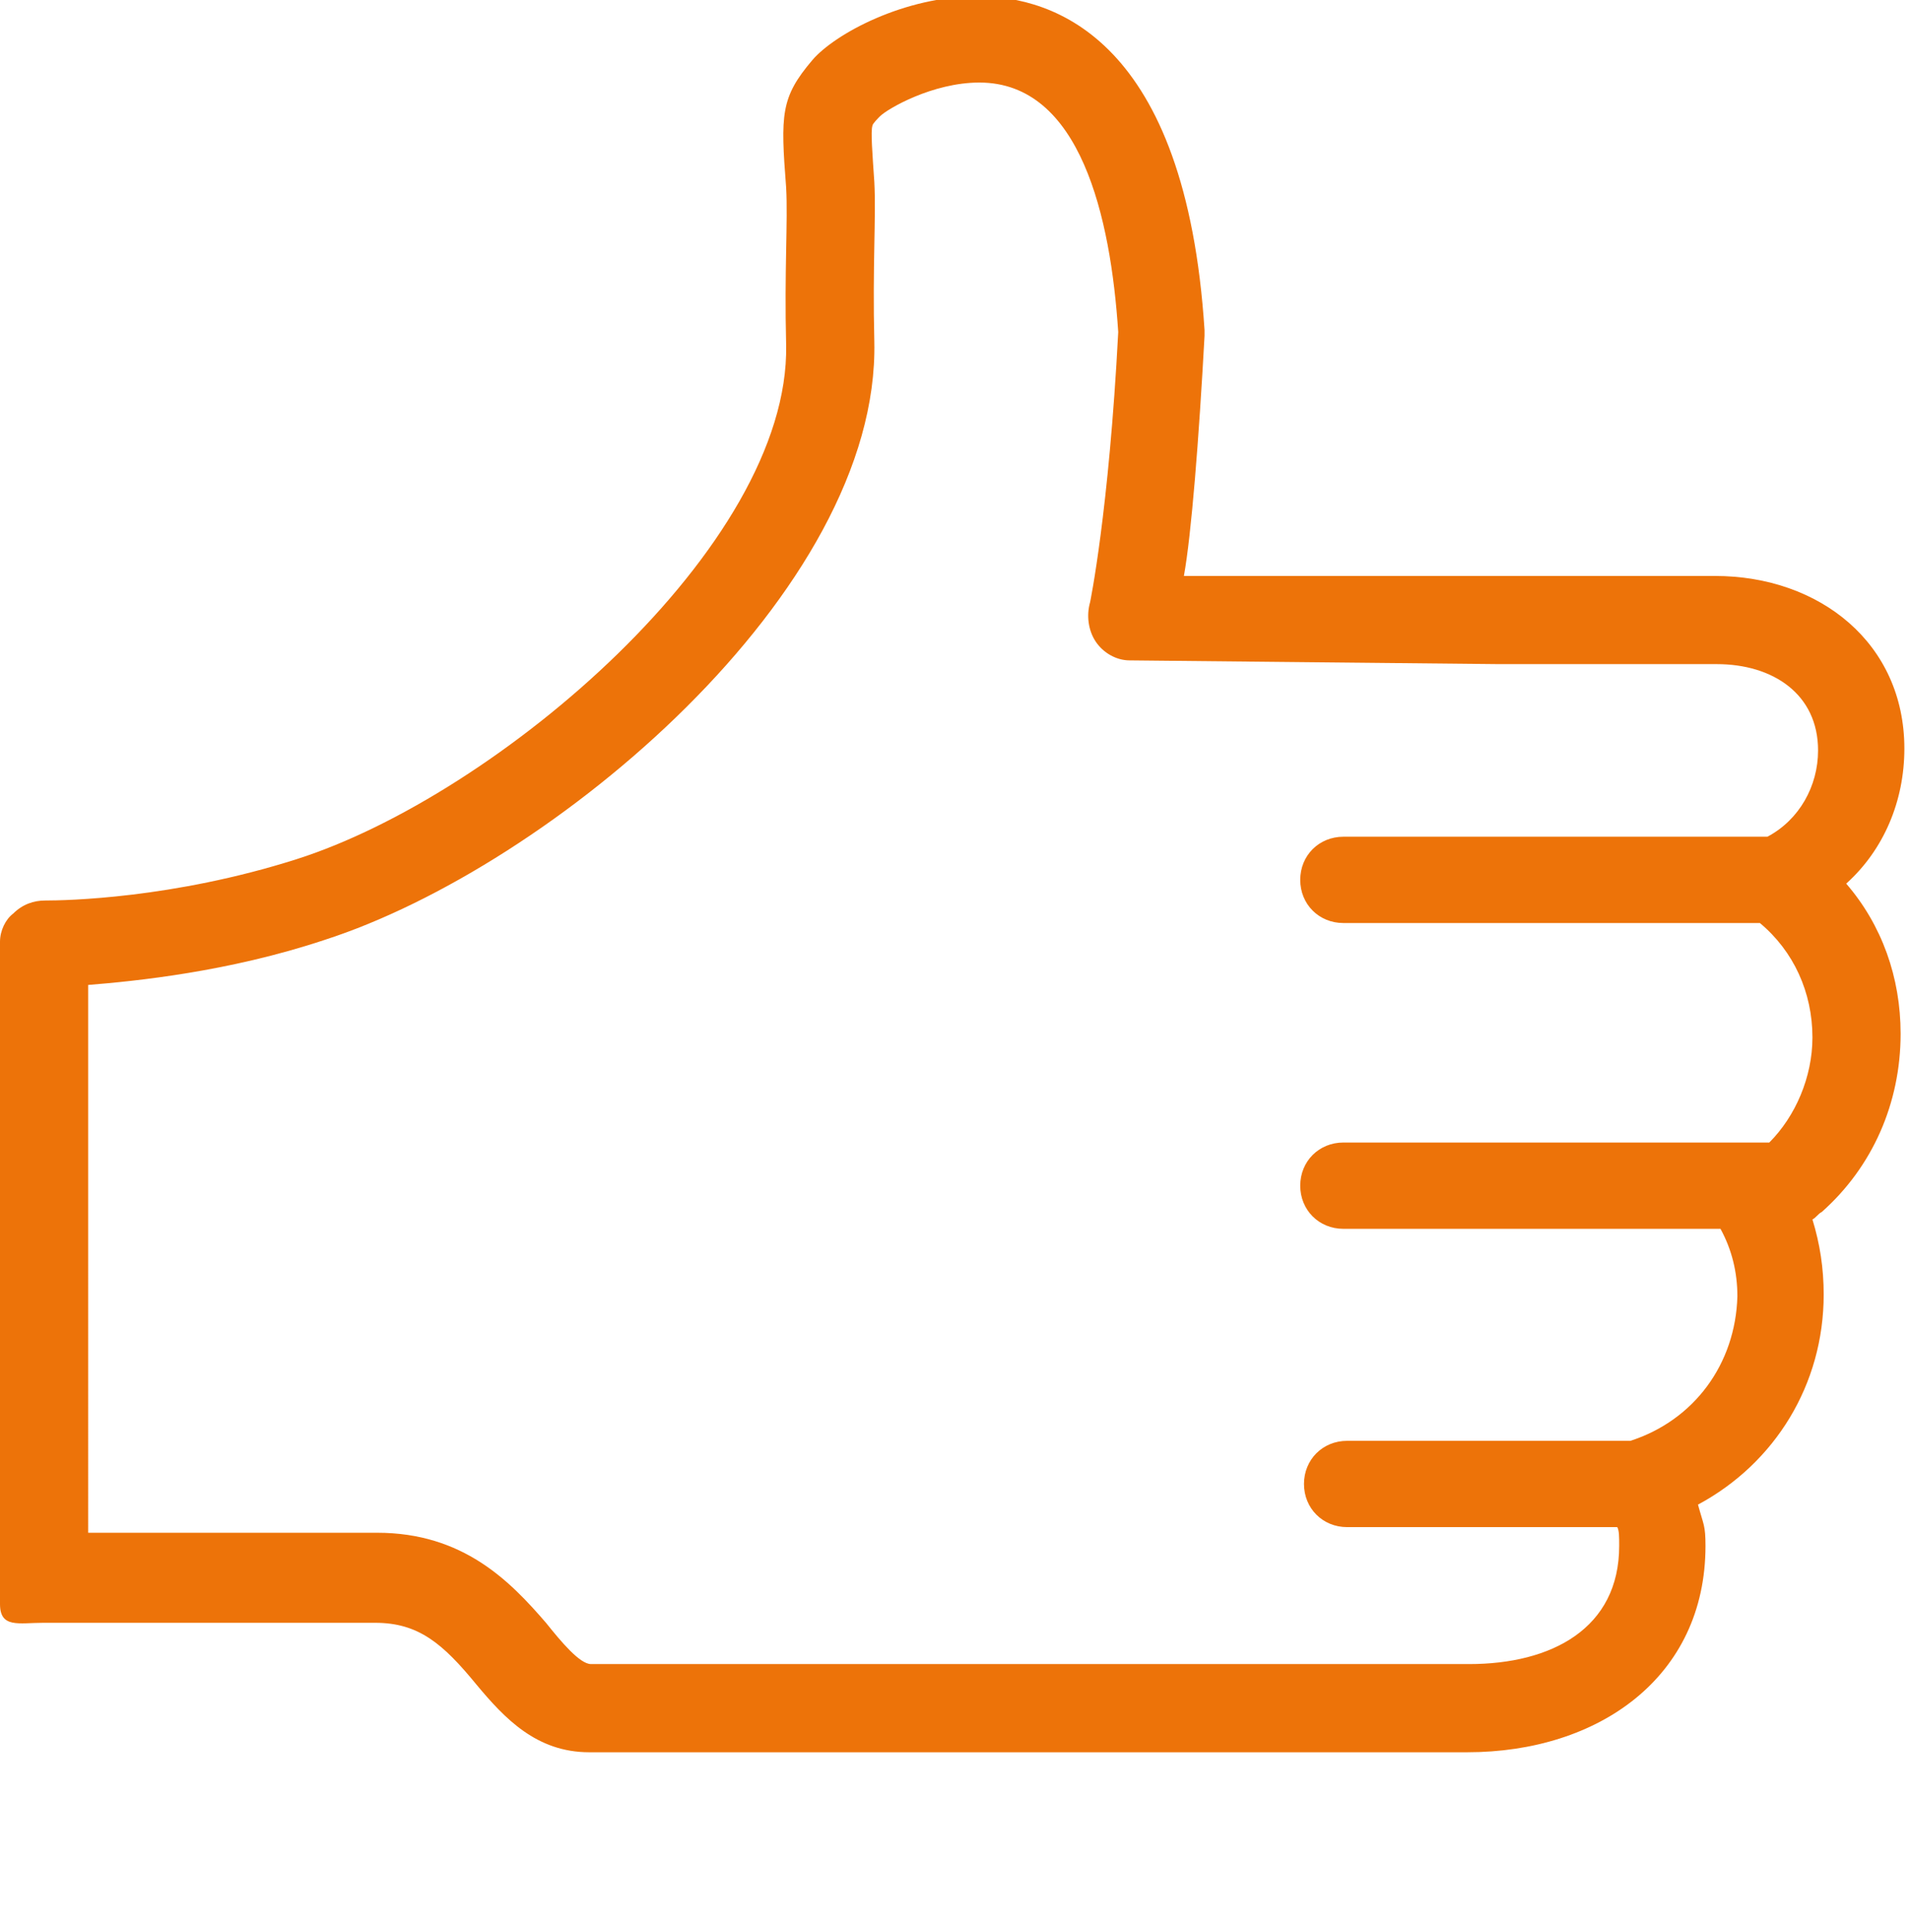 <svg xmlns="http://www.w3.org/2000/svg" xmlns:xlink="http://www.w3.org/1999/xlink" id="Calque_1" x="0px" y="0px" viewBox="0 0 101.8 103" style="enable-background:new 0 0 101.8 103;" xml:space="preserve"><style type="text/css">	.st0{fill:#ED7309;}</style><g>	<path class="st0" d="M101.5,39.9c0-5.6-4.5-9.2-10.1-9.2l-11.5,0l-16.8,0c0.4-2.2,0.8-7.3,1.1-12.8c0-0.1,0-0.2,0-0.3  c-1-15.5-8-17.8-12.1-17.8c-3.9,0-7.6,2-8.8,3.4c-1.7,2-1.7,2.9-1.4,6.8c0.1,1.8-0.1,4.4,0,8.4c0.2,10.7-15.4,24-26.1,27.4  c-6.6,2.1-12.3,2.2-13.4,2.2c-0.6,0-1.2,0.2-1.7,0.7C0.3,49,0,49.6,0,50.2v35.3c0,1.3,1,1,2.3,1c0,0,11.5,0,17.7,0  c2.3,0,3.6,1.1,5.4,3.3c1.5,1.8,3.2,3.6,6,3.6c3.8,0,40,0,40,0h6.8c7,0,12.7-4,12.7-11c0-1.1-0.1-1.1-0.4-2.2  c4.1-2.2,6.7-6.4,6.7-11.2c0-1.4-0.2-2.7-0.6-4c0.2-0.1,0.3-0.3,0.5-0.4c2.7-2.4,4.2-5.8,4.2-9.5c0-3-1-5.8-2.9-8  C100.4,45.3,101.5,42.7,101.5,39.9z M86.9,76.8C86.8,76.8,86.8,76.8,86.9,76.8l-15.1,0c-1.3,0-2.3,1-2.3,2.3c0,1.3,1,2.3,2.3,2.3  h14.4c0.1,0.2,0.1,0.5,0.1,1c0,4.4-3.6,6.3-8,6.3h-6.8c0,0-36.2,0-40,0c-0.6,0-1.6-1.2-2.4-2.2c-1.9-2.2-4.4-4.8-9-4.8  c-4.4,0-11.9,0-15.4,0V52.5c2.5-0.2,7.5-0.7,12.6-2.4c12.1-3.9,29.6-18.6,29.3-31.9c-0.1-4,0.1-6.7,0-8.5c-0.1-1.5-0.2-2.7-0.1-3  c0-0.1,0.3-0.4,0.4-0.5c0.4-0.4,2.8-1.8,5.3-1.8c5.4,0,7,7.2,7.4,13.3c-0.5,9.6-1.5,14.4-1.5,14.4c-0.2,0.7-0.1,1.5,0.3,2.1  c0.4,0.6,1.1,1,1.8,1l19.7,0.2h11.6c3,0,5.4,1.6,5.4,4.6c0,1.9-1,3.7-2.7,4.6H71.6c-1.3,0-2.3,1-2.3,2.3c0,1.3,1,2.3,2.3,2.3h22.2  c1.8,1.5,2.8,3.7,2.8,6.1c0,2.1-0.9,4.2-2.3,5.6H71.6c-1.3,0-2.3,1-2.3,2.3c0,1.3,1,2.3,2.3,2.3h20.1c0.6,1.1,0.9,2.3,0.9,3.6  C92.5,72.7,90.3,75.7,86.9,76.8z"></path></g></svg>